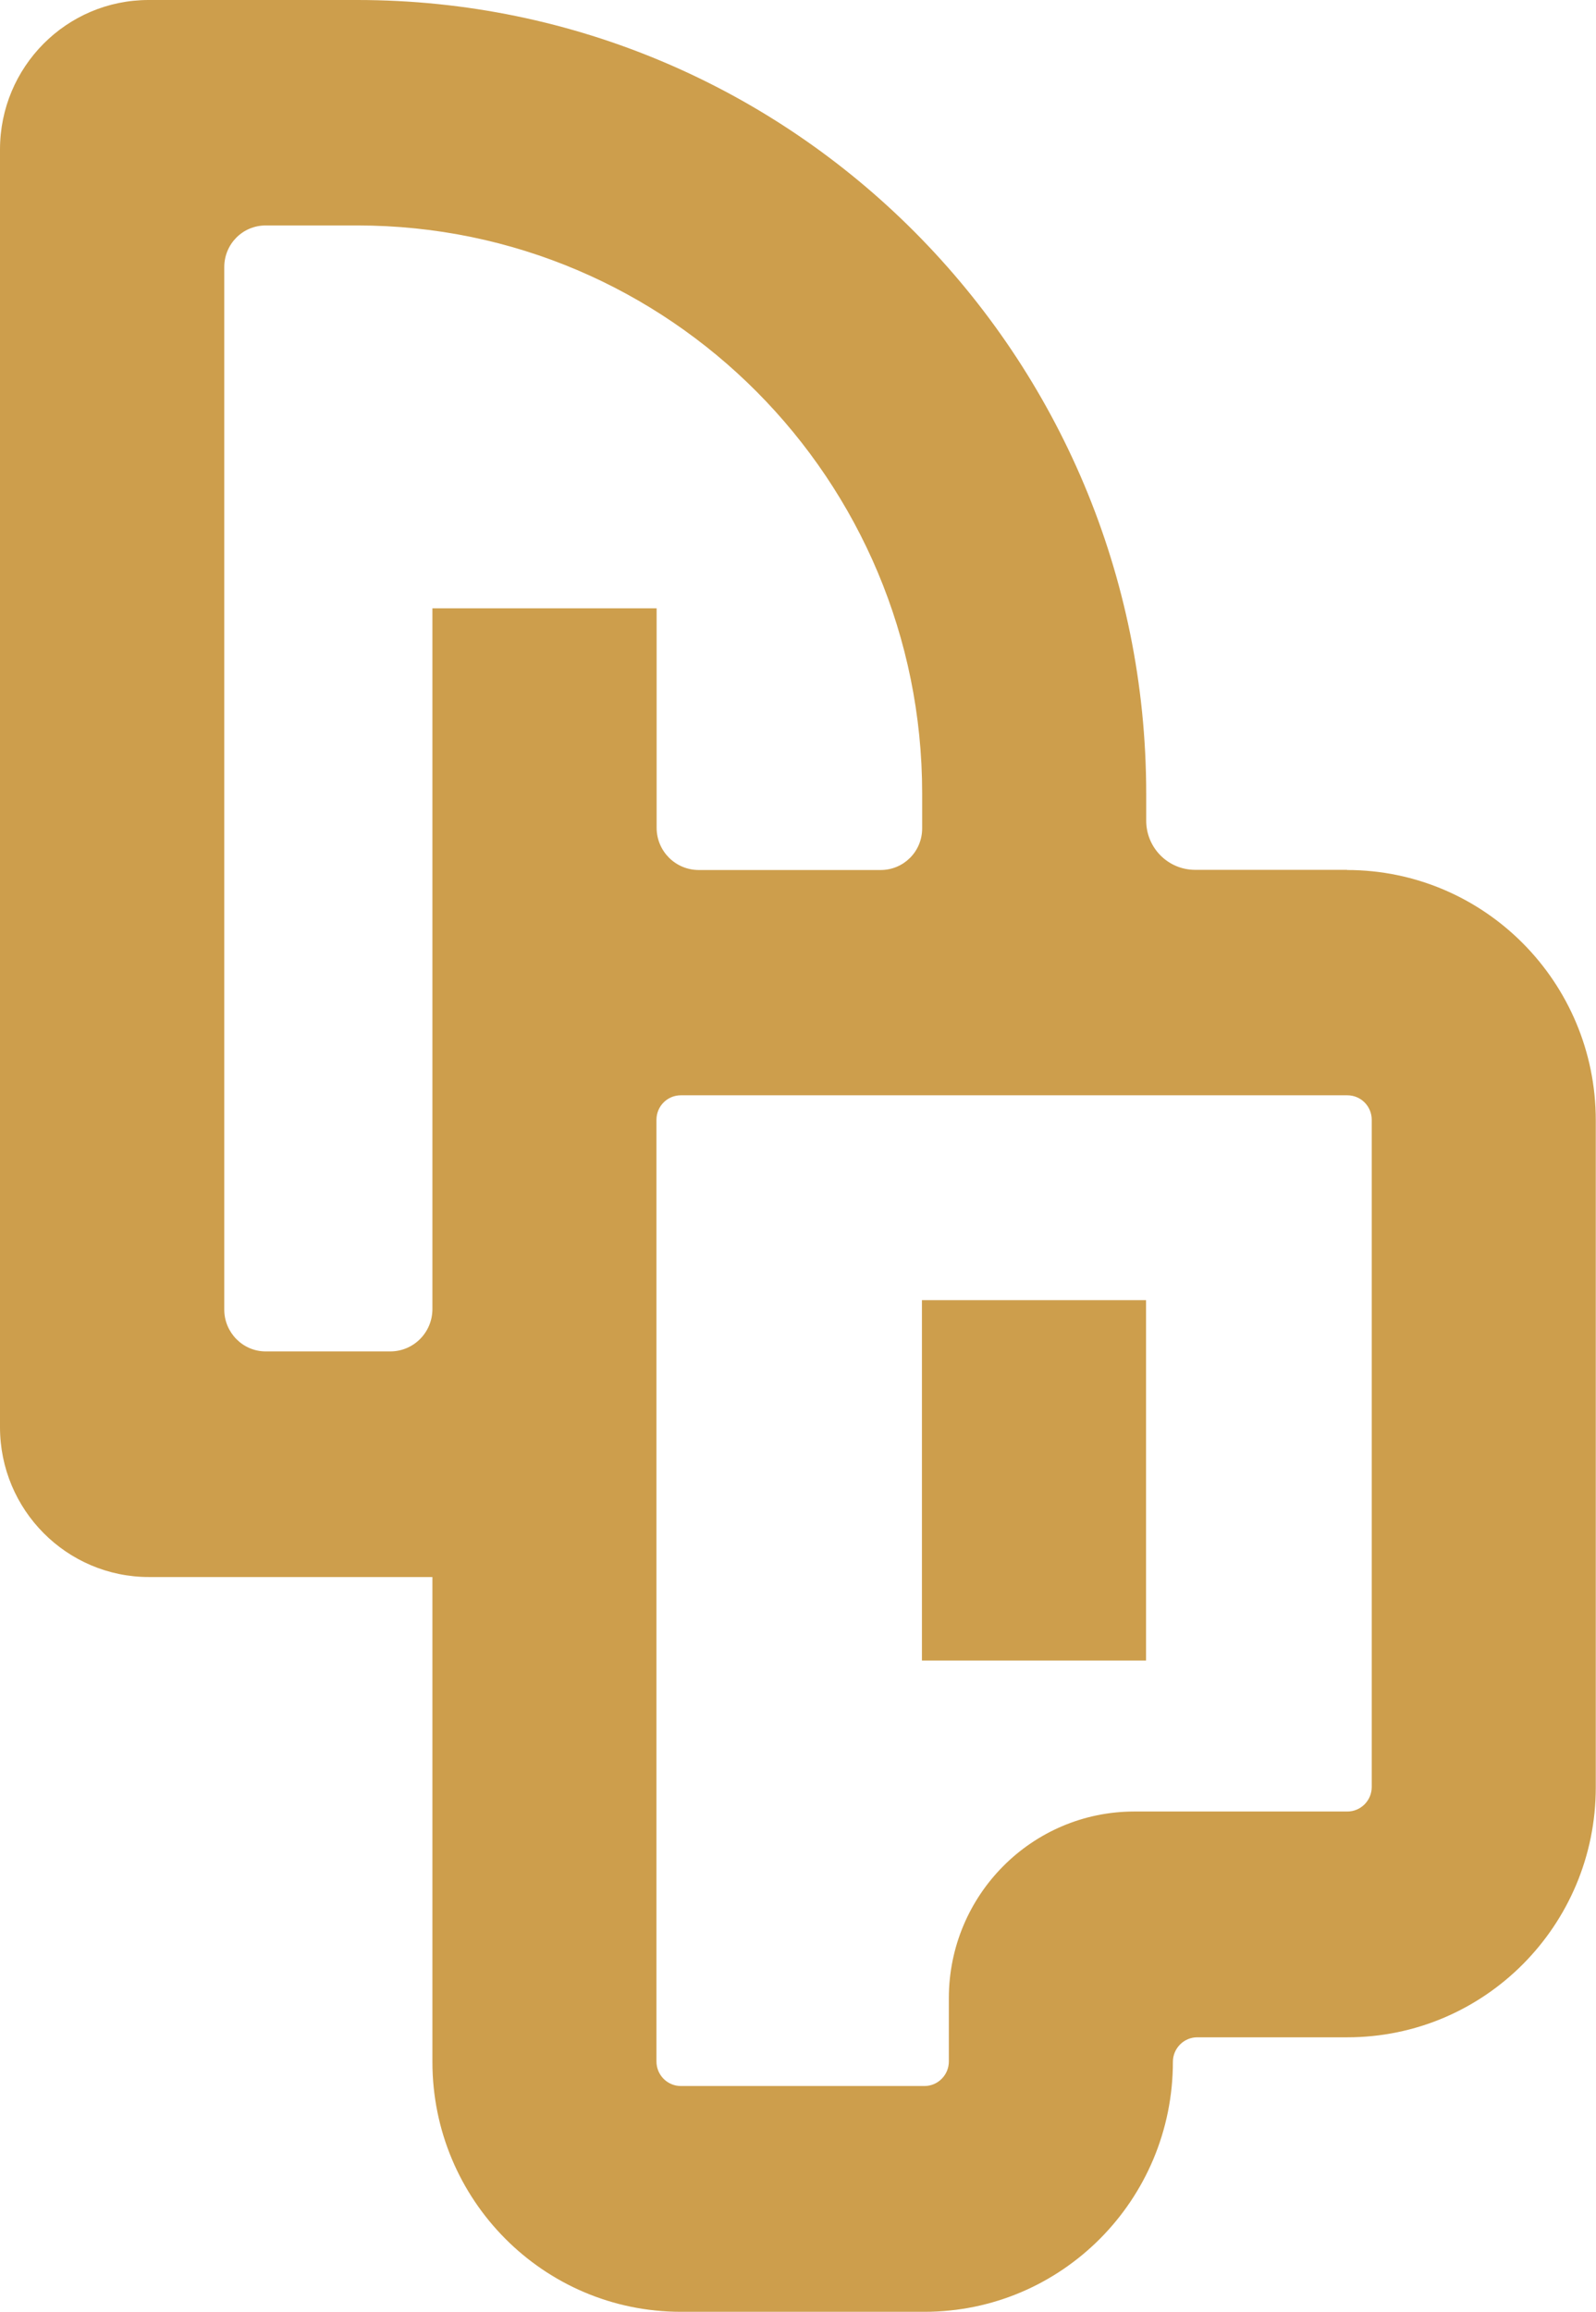 <svg xmlns="http://www.w3.org/2000/svg" width="29" height="42" viewBox="0 0 29 42" fill="none"><path d="M20.824 23.621H16.752V30.168H20.824V23.621Z" fill="#CD9E4C"></path><path d="M24.479 15.803H21.716C21.224 15.803 20.827 15.403 20.827 14.909V14.414C20.824 6.455 14.41 0 6.492 0H2.7C1.208 0 0 1.216 0 2.716V25.928C0 27.432 1.212 28.651 2.707 28.651H7.857V37.459C7.857 39.968 9.879 42 12.371 42H16.798C19.293 42 21.312 39.965 21.312 37.459C21.312 37.213 21.511 37.013 21.755 37.013H24.482C26.977 37.013 28.996 34.978 28.996 32.471V20.355C28.996 17.845 26.974 15.806 24.475 15.806L24.479 15.803ZM7.857 20.938V23.782C7.857 24.208 7.515 24.552 7.091 24.552H4.827C4.414 24.552 4.075 24.211 4.075 23.792V4.853C4.075 4.433 4.41 4.096 4.827 4.096H6.495C12.163 4.096 16.756 8.716 16.756 14.414V15.05C16.756 15.472 16.417 15.806 16.003 15.806H12.697C12.273 15.806 11.931 15.463 11.931 15.037V11.052H7.857V20.944V20.938ZM24.925 32.465C24.925 32.711 24.726 32.911 24.482 32.911H20.612C18.749 32.911 17.241 34.431 17.241 36.302V37.452C17.241 37.698 17.042 37.898 16.798 37.898H12.371C12.127 37.898 11.928 37.698 11.928 37.452V20.345C11.928 20.096 12.127 19.899 12.371 19.899H24.482C24.726 19.899 24.925 20.096 24.925 20.345V32.462V32.465Z" fill="#CD9E4C"></path></svg>